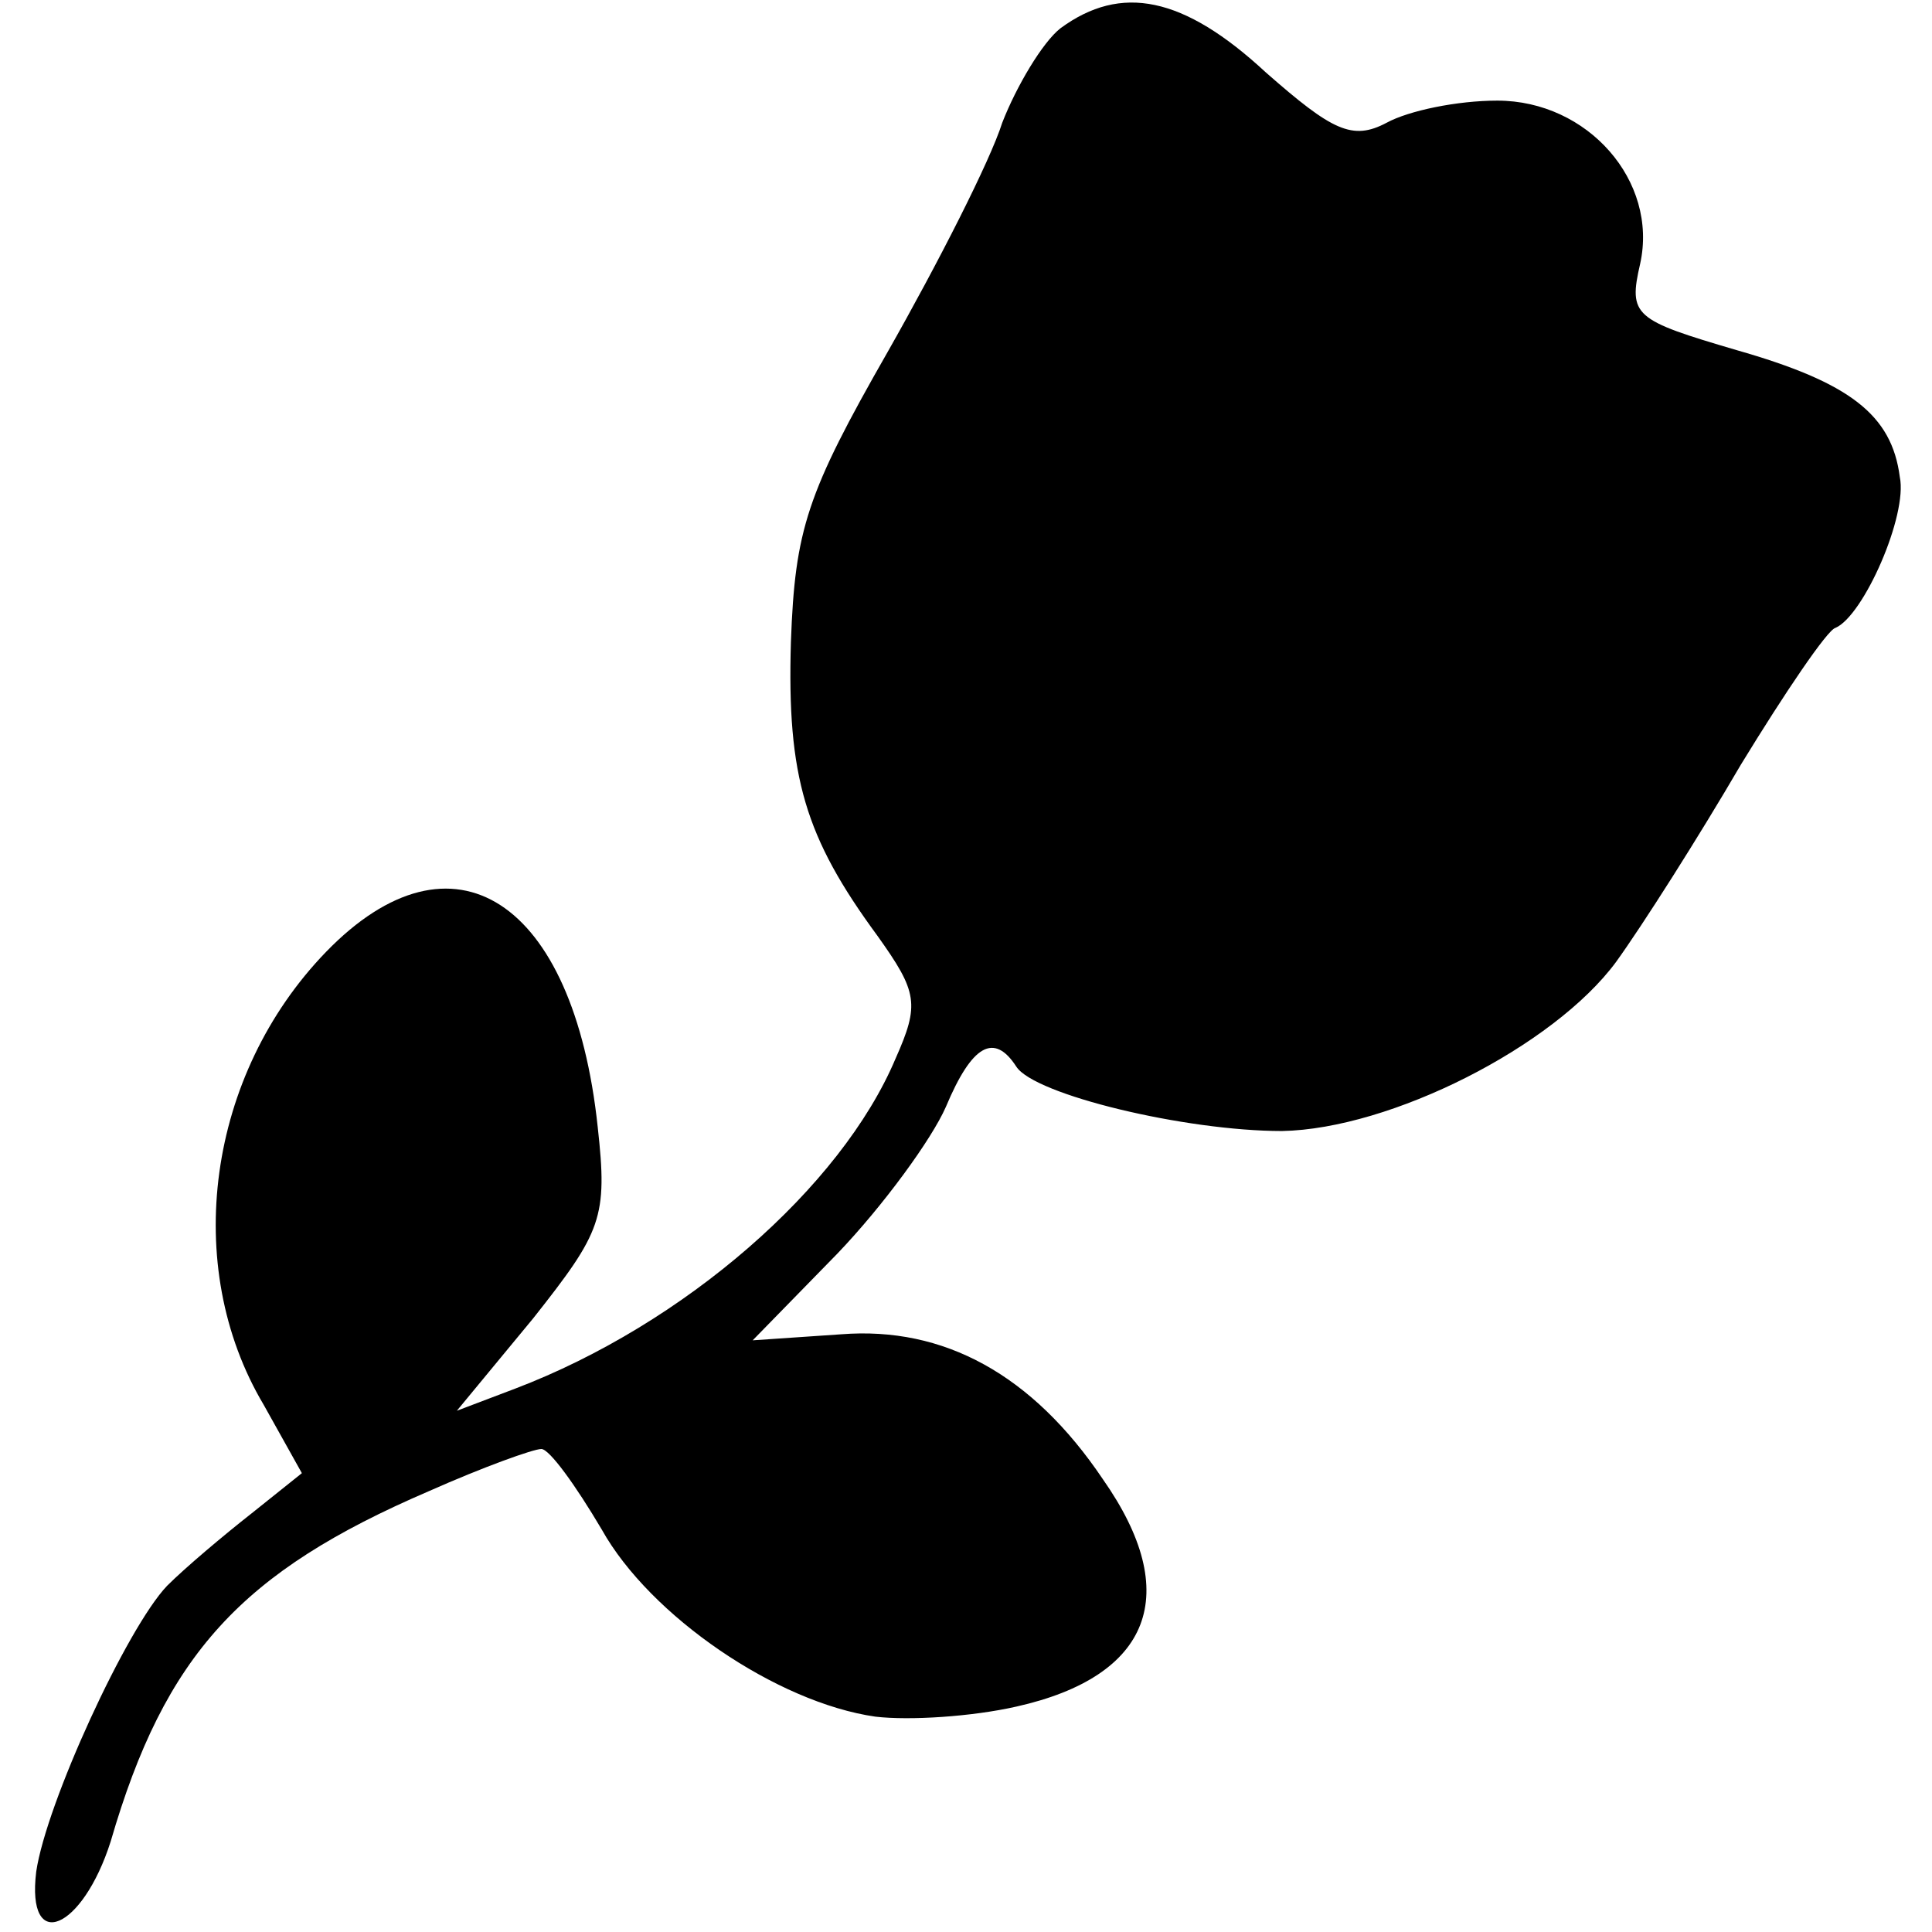 <?xml version="1.0" standalone="no"?>
<!DOCTYPE svg PUBLIC "-//W3C//DTD SVG 20010904//EN"
 "http://www.w3.org/TR/2001/REC-SVG-20010904/DTD/svg10.dtd">
<svg version="1.0" xmlns="http://www.w3.org/2000/svg"
 width="96pt" height="96pt" viewBox="0 0 96 96"
 preserveAspectRatio="xMidYMid meet">
<g transform="translate(0,96) scale(0.1,-0.1)"
fill="#000000" stroke="none">
<path d="M527 946 c-9 -7 -22 -29 -29 -47 -6 -19 -32 -70 -57 -114 -40 -70
-46 -88 -48 -144 -2 -67 7 -97 43 -146 20 -28 21 -34 9 -61 -27 -64 -105 -132
-189 -164 l-29 -11 38 46 c34 43 37 50 32 95 -12 113 -72 152 -135 87 -59 -61
-72 -156 -31 -225 l19 -34 -25 -20 c-14 -11 -33 -27 -42 -36 -20 -21 -60 -108
-65 -142 -5 -41 23 -29 37 15 27 93 65 134 158 174 27 12 52 21 56 21 4 0 17
-18 30 -40 24 -43 87 -86 136 -93 17 -2 48 0 70 5 67 15 83 56 43 113 -35 52
-79 76 -130 72 l-44 -3 42 43 c23 24 47 57 54 73 13 31 24 37 35 20 9 -14 84
-32 132 -32 54 1 135 42 166 84 13 18 41 62 62 98 22 36 43 67 47 68 14 6 36
56 32 75 -4 31 -25 47 -81 63 -51 15 -54 17 -48 43 9 41 -26 81 -71 81 -20 0
-44 -5 -55 -11 -17 -9 -27 -4 -60 25 -41 38 -72 44 -102 22z"/>
</g>
</svg>
